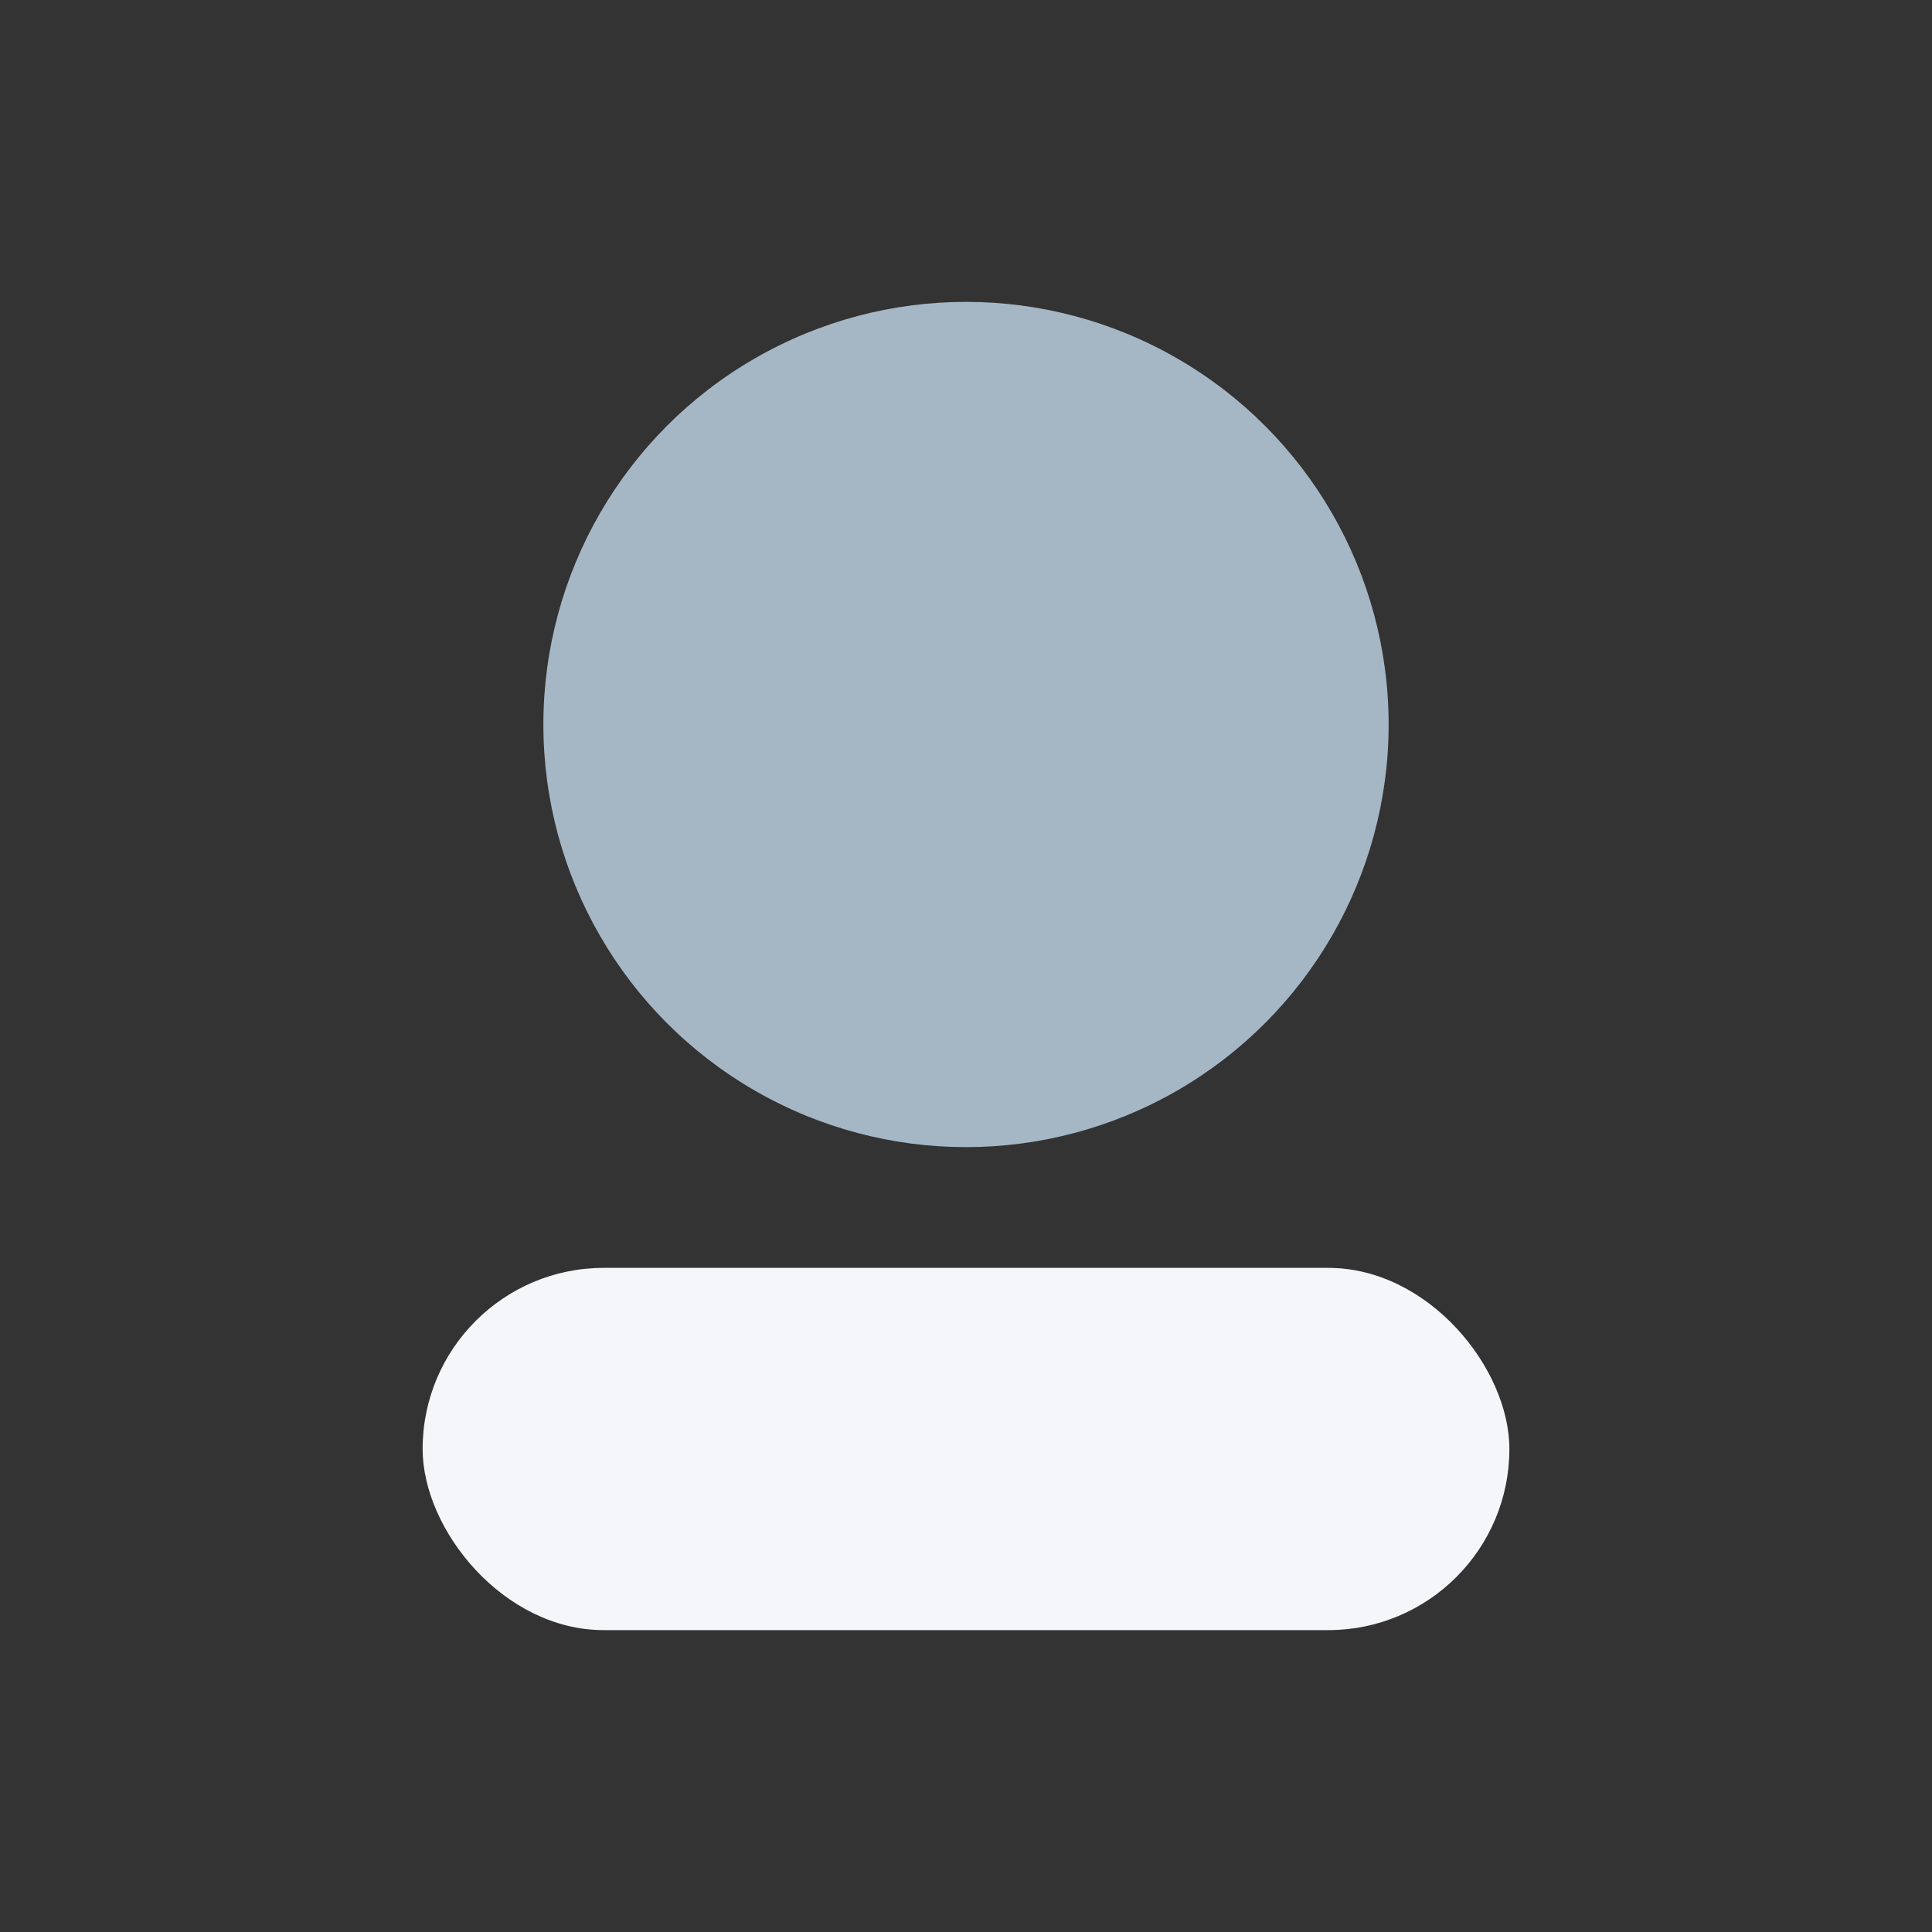 <?xml version="1.0" encoding="UTF-8"?>
<svg xmlns="http://www.w3.org/2000/svg" width="32" height="32" viewBox="0 0 32 32"><rect x="0" y="0" width="32" height="32" fill="#333333" stroke="none"/><circle cx="16" cy="12" r="7" fill="#A5B7C5"/><rect x="7" y="21" width="18" height="6" rx="3" fill="#F5F6FA"/></svg>